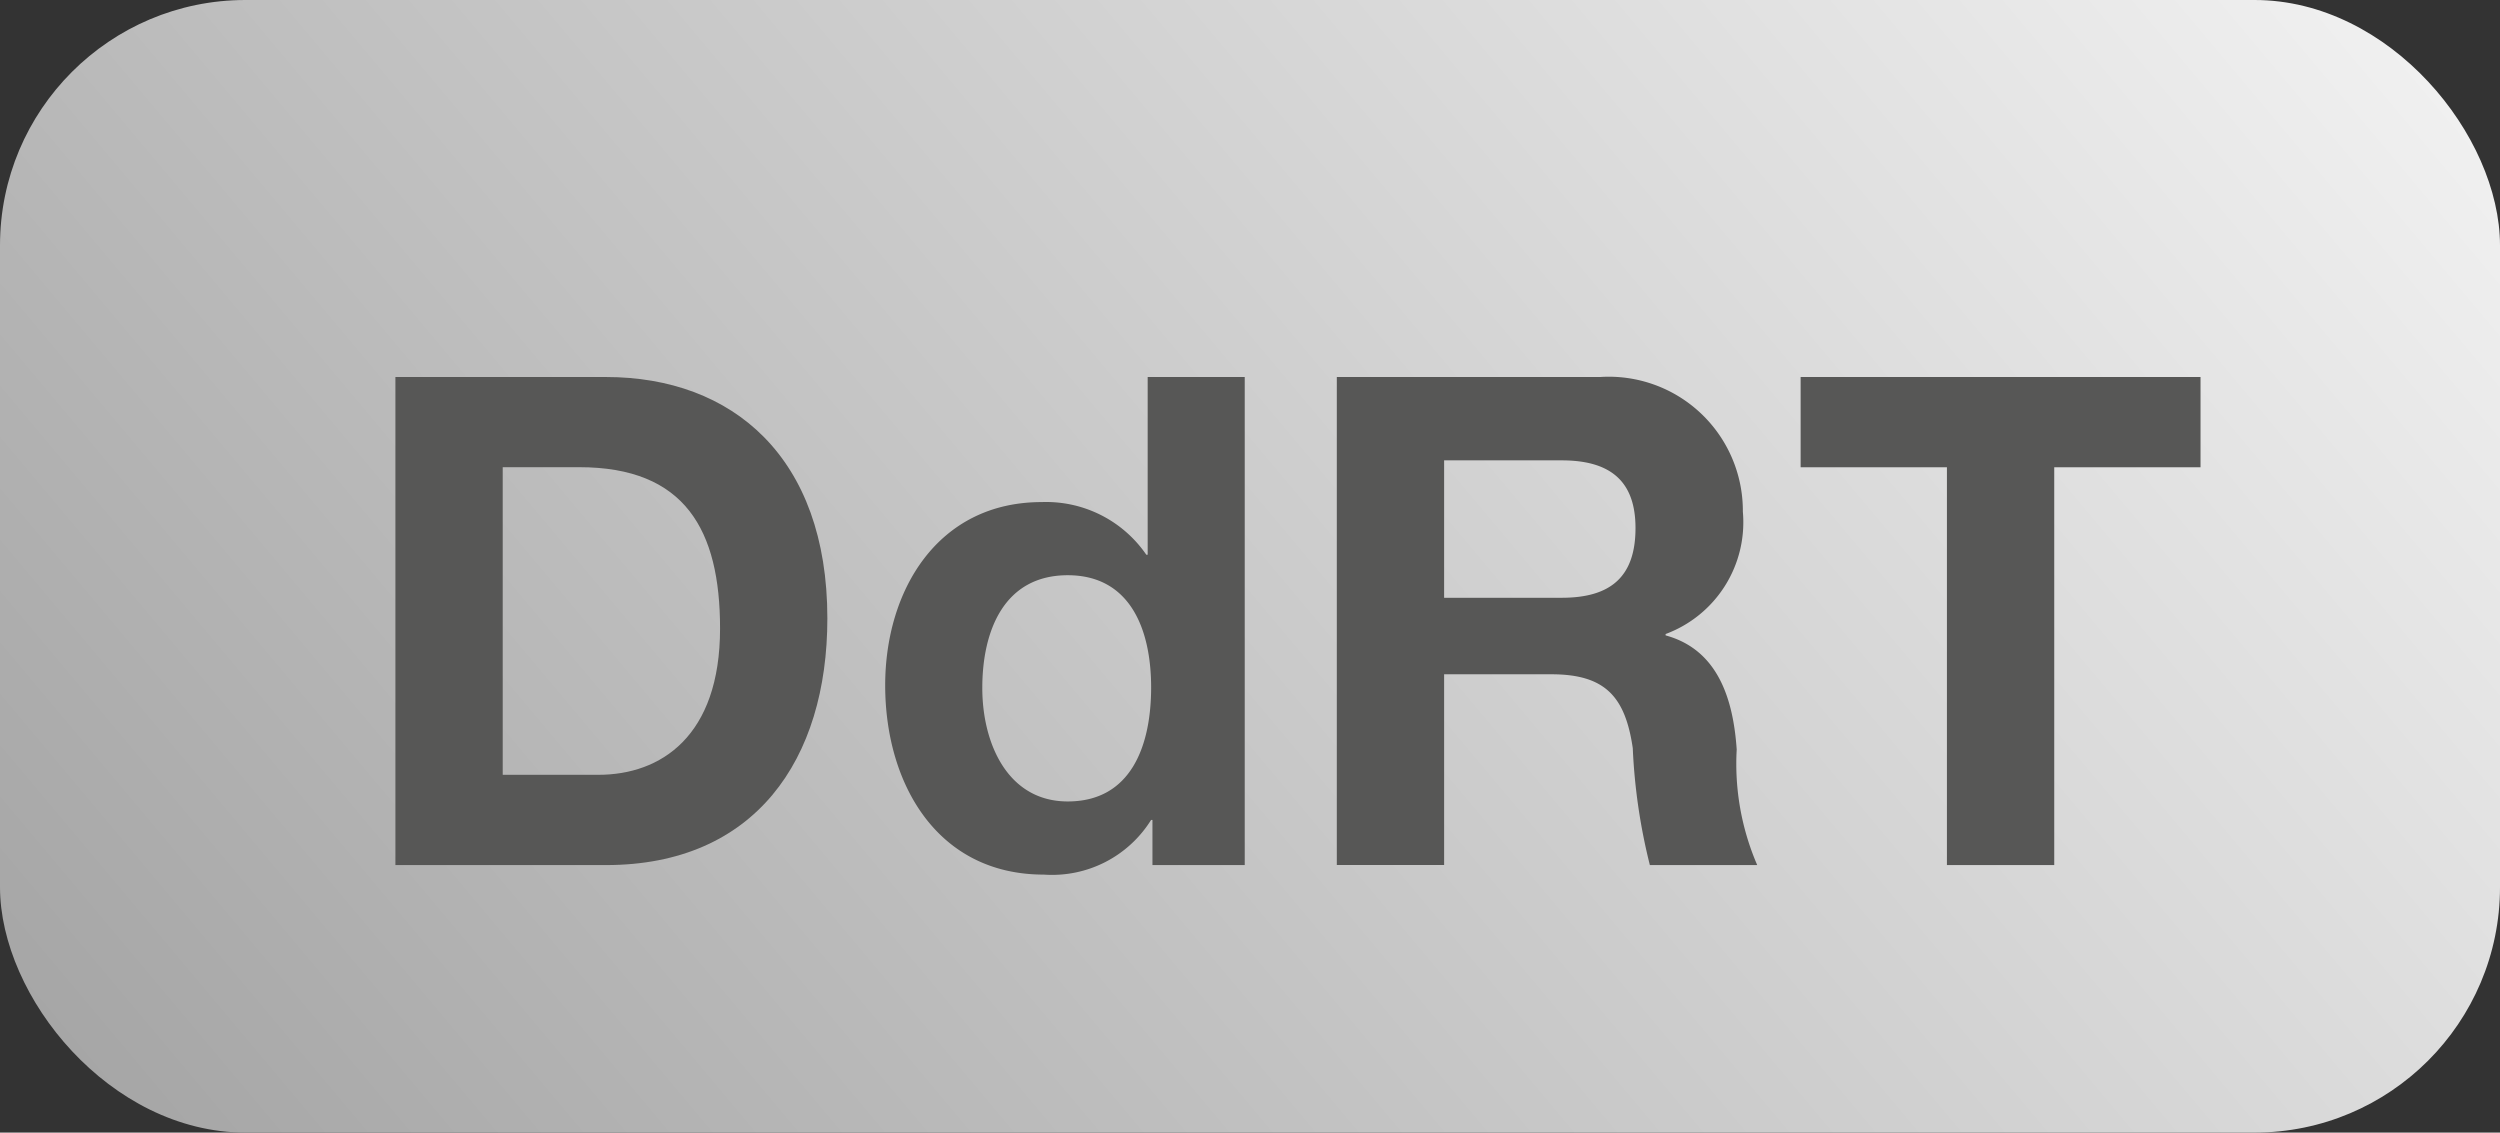 <svg xmlns="http://www.w3.org/2000/svg" xmlns:xlink="http://www.w3.org/1999/xlink" viewBox="0 0 51.232 23.21"><rect x="0" y="0" width="51.232" height="23.21" fill="#333333" stroke="none"/><defs><linearGradient id="Dégradé_sans_nom_2" x1="6.45" y1="27.687" x2="44.783" y2="-4.477" gradientUnits="userSpaceOnUse"><stop offset="0" stop-color="#a6a6a6"/><stop offset="1" stop-color="#f0f0f0"/></linearGradient></defs><title>ZIGZAG-01-usages-principaux-1</title><g id="Calque_2" data-name="Calque 2"><g id="Calque_1-2" data-name="Calque 1"><rect width="51.232" height="23.21" rx="5.032" fill="url(#Dégradé_sans_nom_2)"/><path d="M8.103,7.726h4.314c2.591,0,4.538,1.639,4.538,4.945,0,2.899-1.484,5.057-4.538,5.057H8.103ZM10.302,15.878H12.263c1.274,0,2.493-.784,2.493-2.998,0-2.017-.715-3.306-2.886-3.306H10.302Z" fill="#575756"/><path d="M23.617,16.803H23.589A2.391,2.391,0,0,1,21.39,17.923c-2.186,0-3.25-1.863-3.25-3.88,0-1.947,1.078-3.754,3.208-3.754a2.49,2.49,0,0,1,2.143,1.079h.028V7.726h1.989V17.727H23.617Zm-1.736-5.015c-1.303,0-1.751,1.134-1.751,2.311,0,1.135.519,2.325,1.751,2.325,1.303,0,1.709-1.148,1.709-2.339C23.589,12.908,23.168,11.788,21.88,11.788Z" fill="#575756"/><path d="M27.395,7.726h5.393a2.748,2.748,0,0,1,2.928,2.76,2.443,2.443,0,0,1-1.583,2.507v.028c1.079.294,1.387,1.317,1.457,2.339a5.231,5.231,0,0,0,.42,2.367H33.81a11.957,11.957,0,0,1-.35-2.396c-.154-1.05-.561-1.513-1.667-1.513H29.594v3.908H27.395Zm2.199,4.524h2.409c.994,0,1.513-.42,1.513-1.429,0-.966-.519-1.387-1.513-1.387H29.594Z" fill="#575756"/><path d="M39.898,9.575h-2.998V7.726h8.195V9.575H42.097v8.152H39.898Z" fill="#575756"/></g></g></svg>